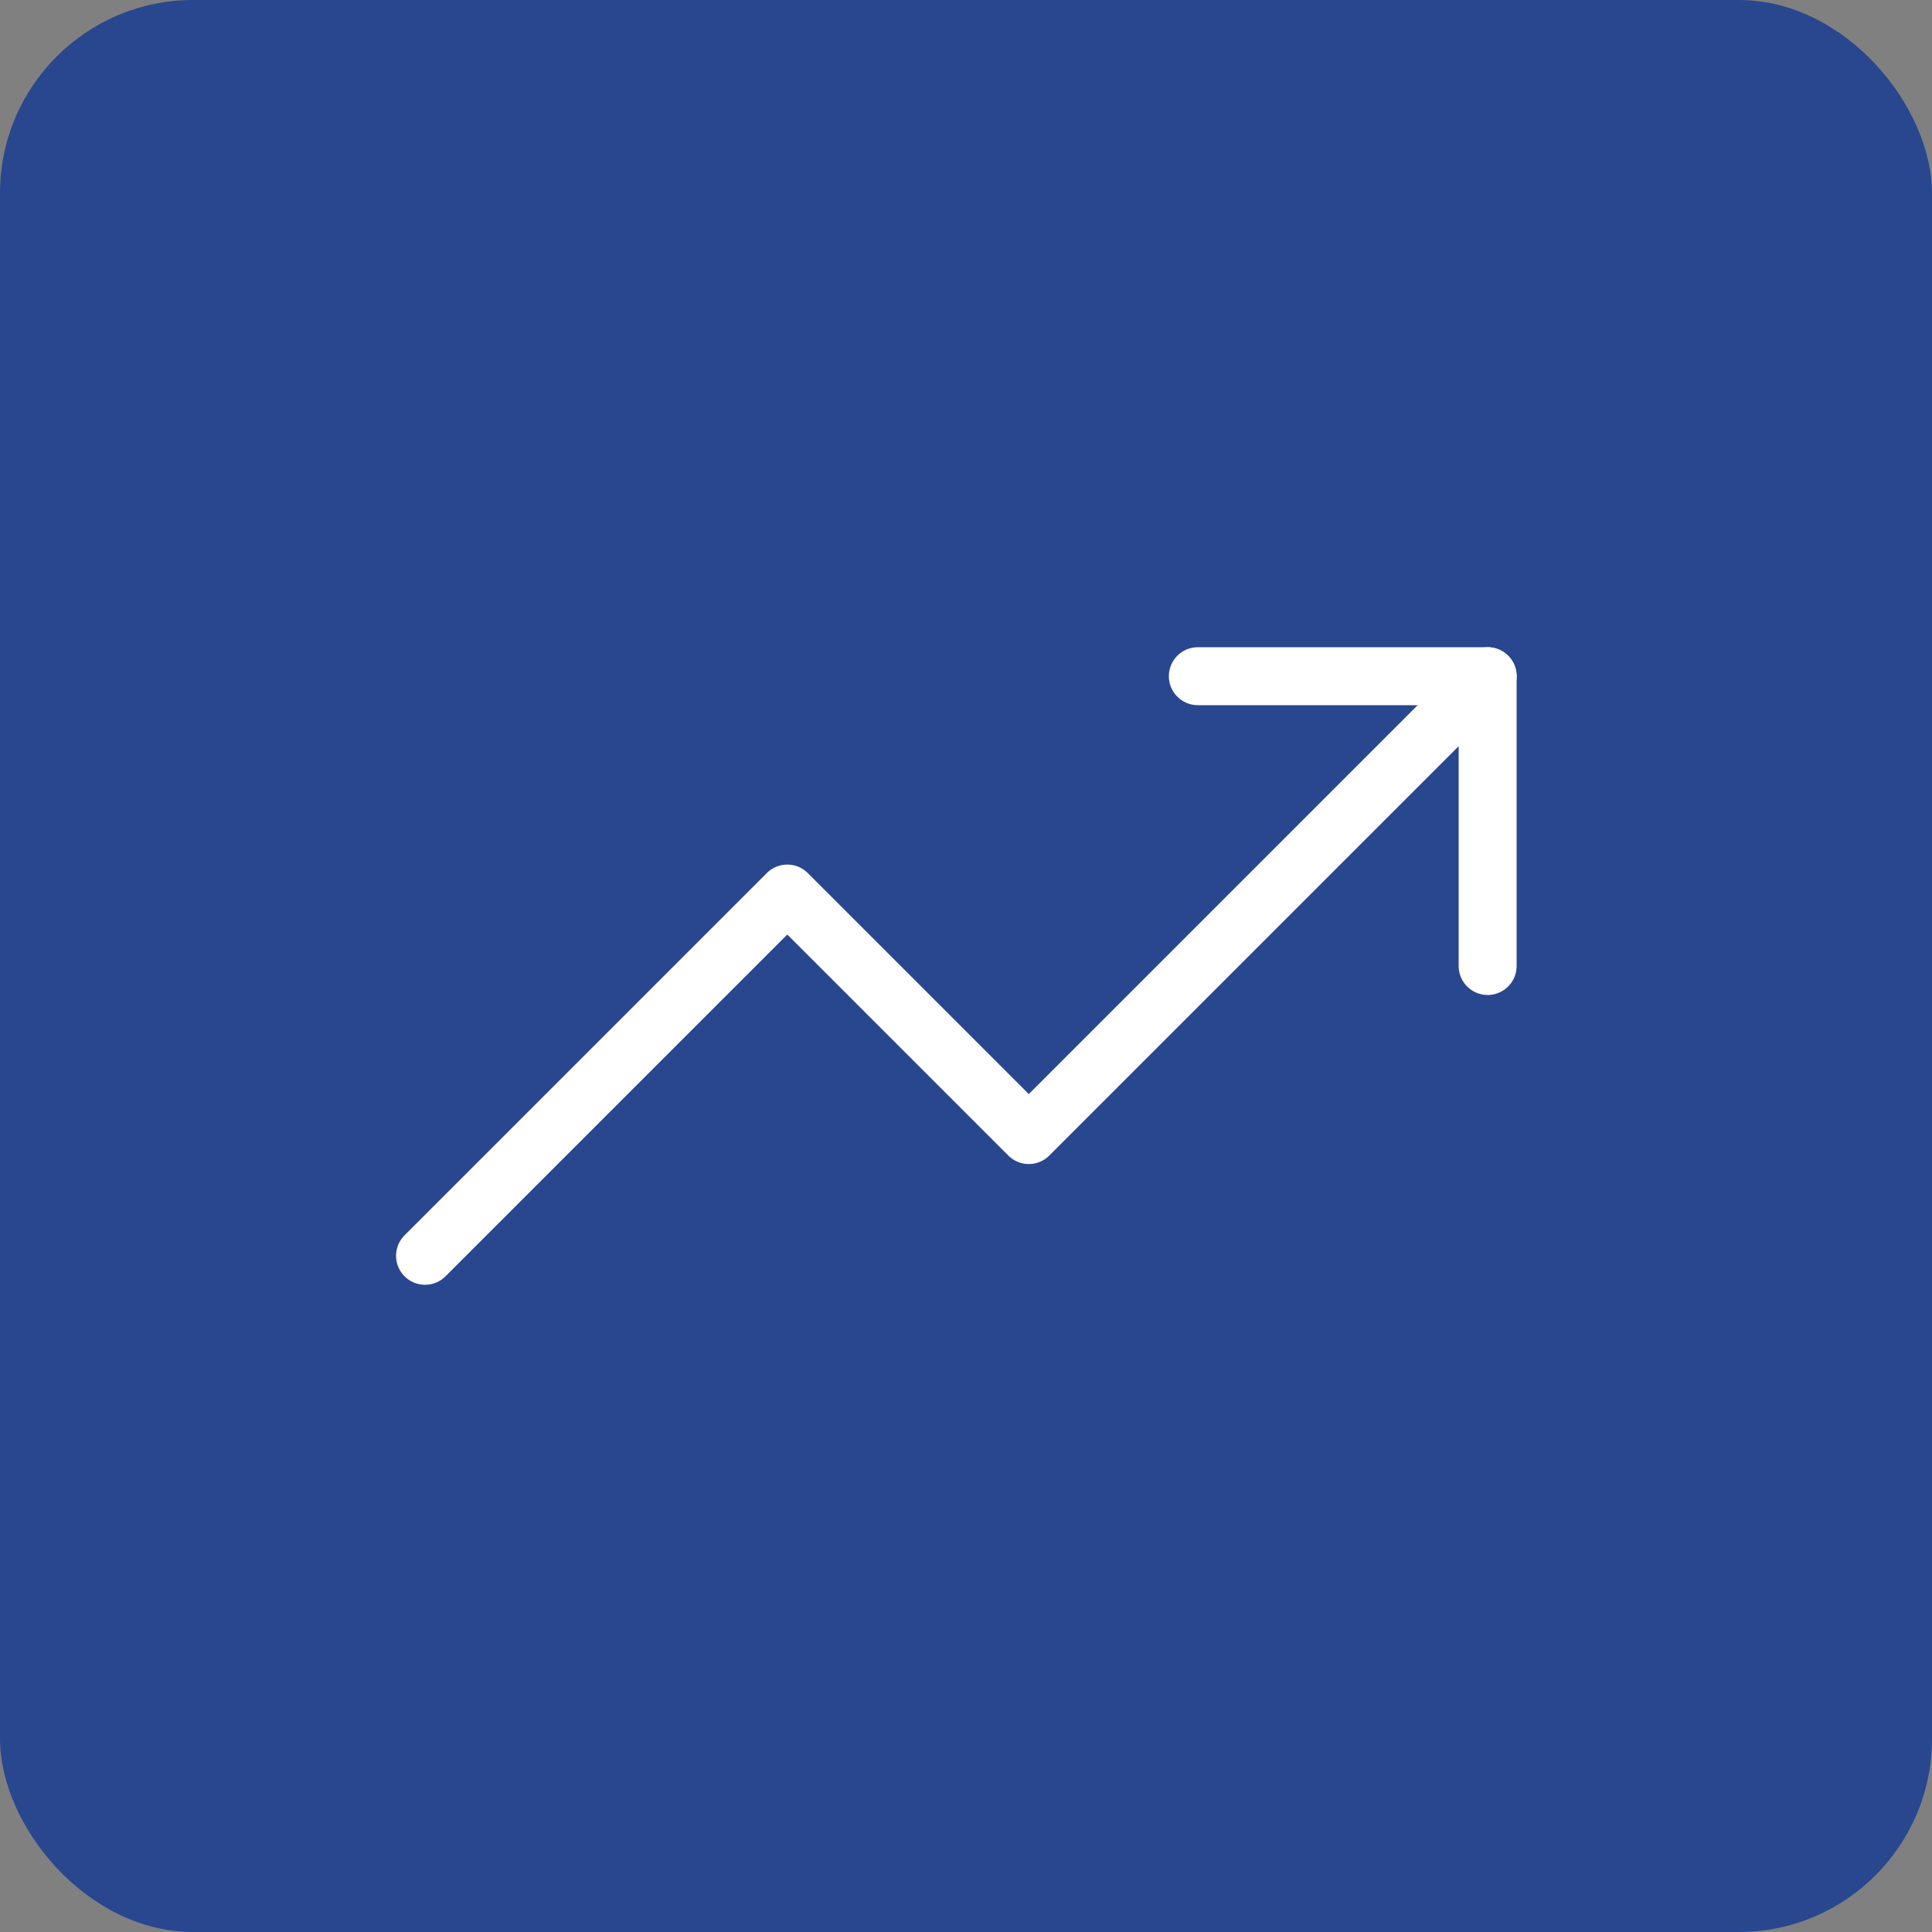 <svg width="100" height="100" viewBox="0 0 100 100" fill="none" xmlns="http://www.w3.org/2000/svg">
<rect x="0" y="0" width="100" height="100" fill="#808080" stroke="none"/>
<rect width="100" height="100" rx="10" fill="#29478F"/>
<path d="M77 35L53.25 58.75L40.75 46.25L22 65" stroke="white" stroke-width="3" stroke-linecap="round" stroke-linejoin="round"/>
<path d="M62 35H77V50" stroke="white" stroke-width="3" stroke-linecap="round" stroke-linejoin="round"/>
</svg>
